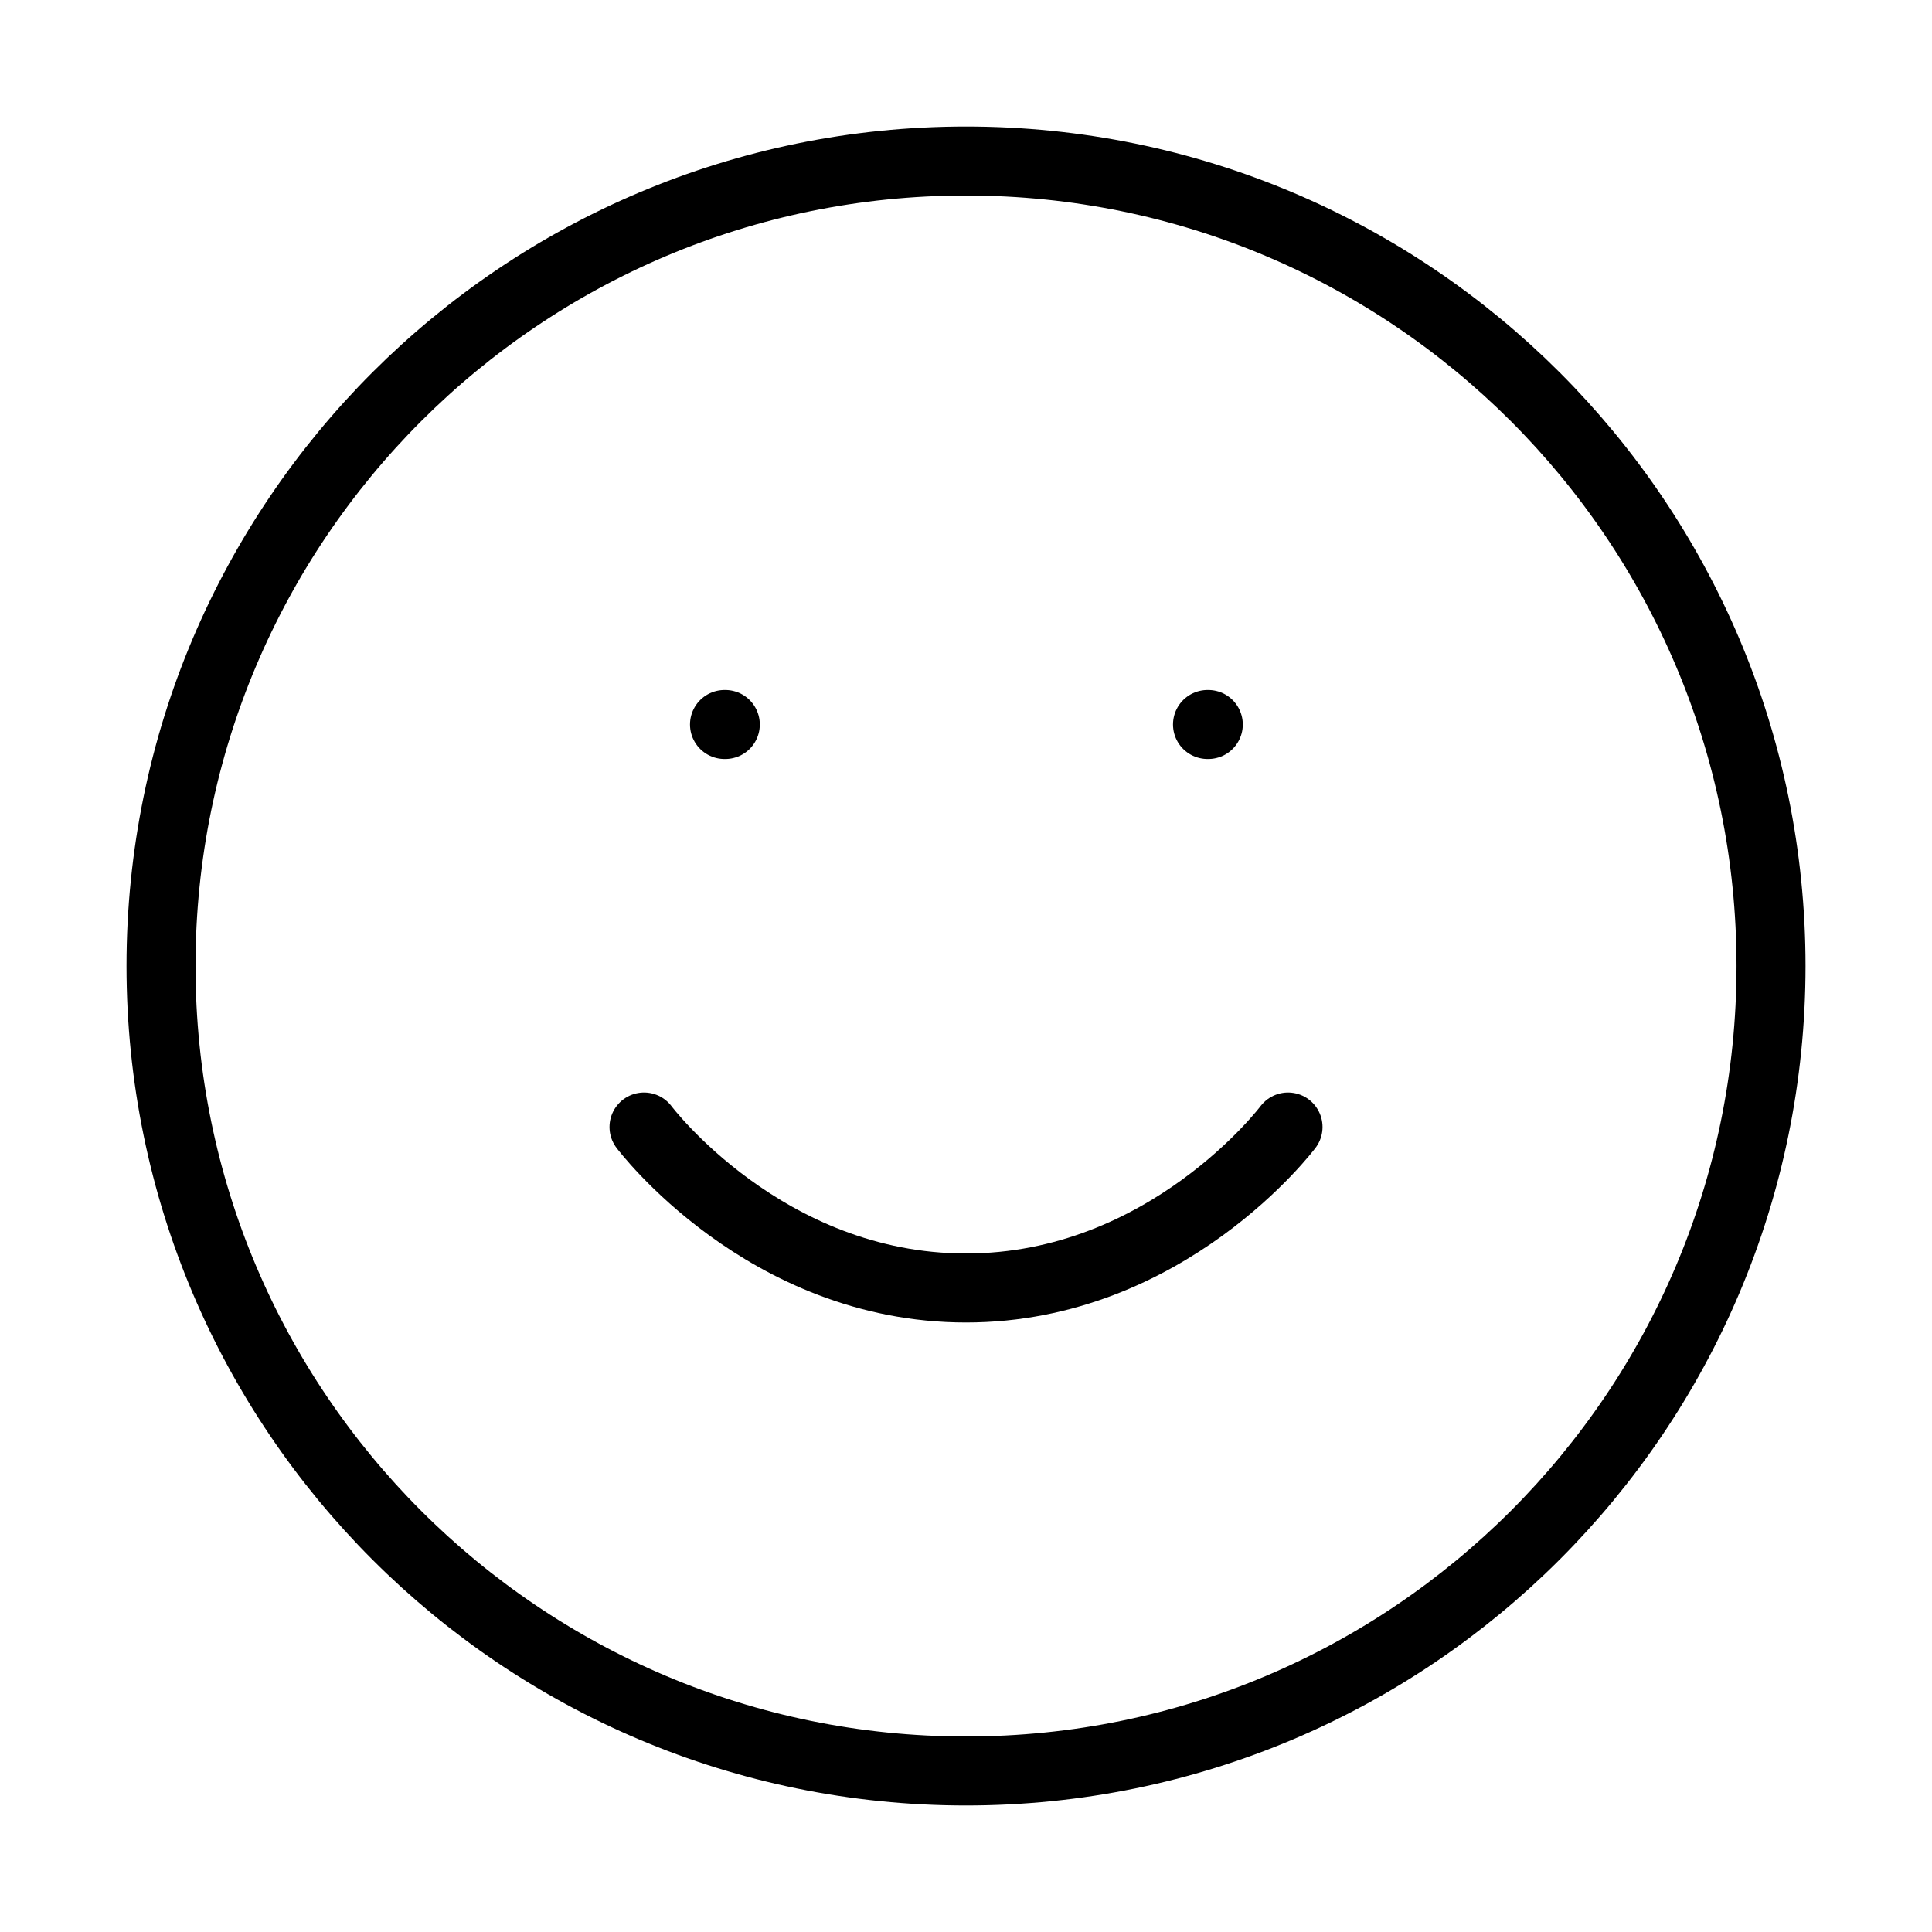 <svg width="56" height="56" viewBox="0 0 56 56" fill="none" xmlns="http://www.w3.org/2000/svg">
<path d="M28 51.333C40.887 51.333 51.334 40.887 51.334 28C51.334 15.113 40.887 4.667 28 4.667C15.114 4.667 4.667 15.113 4.667 28C4.667 40.887 15.114 51.333 28 51.333Z" stroke="black" stroke-width="2" stroke-linecap="round" stroke-linejoin="round"/>
<path d="M18.667 32.667C18.667 32.667 22.167 37.333 28 37.333C33.834 37.333 37.334 32.667 37.334 32.667" stroke="black" stroke-width="2" stroke-linecap="round" stroke-linejoin="round"/>
<path d="M21 21H21.023" stroke="black" stroke-width="2" stroke-linecap="round" stroke-linejoin="round"/>
<path d="M35 21H35.023" stroke="black" stroke-width="2" stroke-linecap="round" stroke-linejoin="round"/>
</svg>
